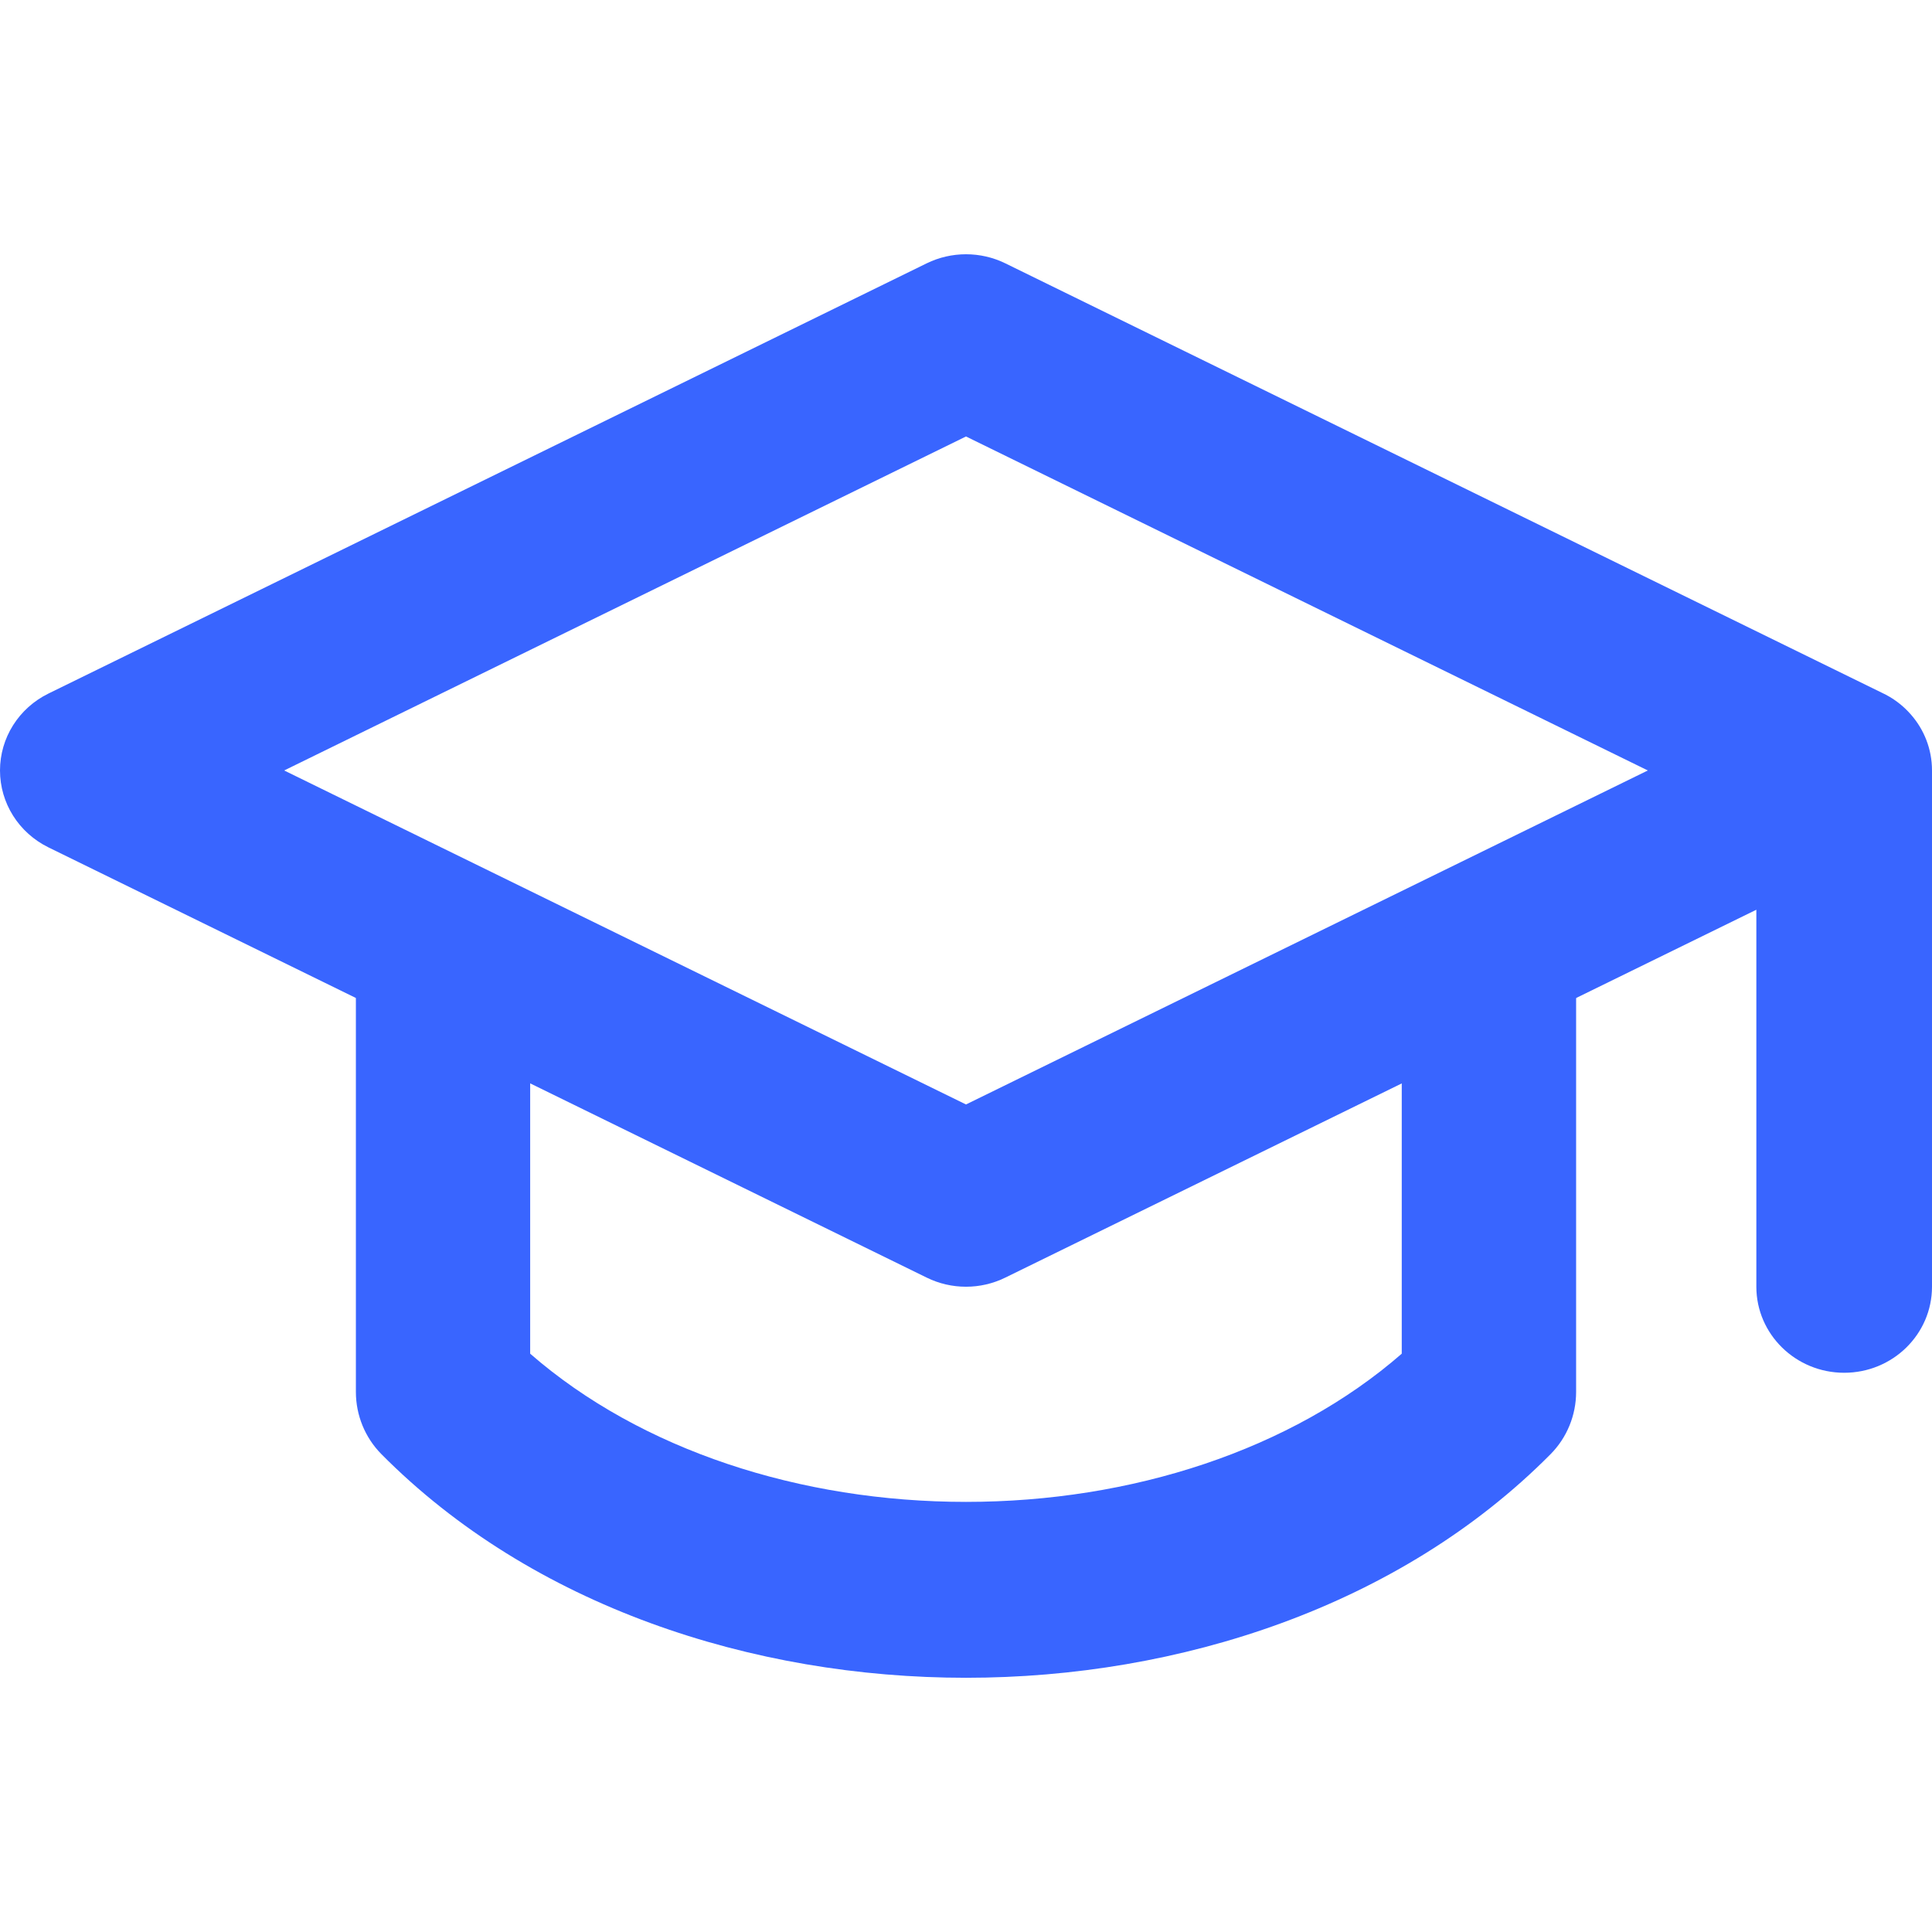 <svg width="24" height="24" viewBox="0 0 24 24" fill="none" xmlns="http://www.w3.org/2000/svg">
<path fill-rule="evenodd" clip-rule="evenodd" d="M11.512 3.271C11.819 3.121 12.181 3.121 12.488 3.271L23.376 8.605C23.515 8.669 23.637 8.761 23.736 8.874C23.901 9.061 24 9.305 24 9.571V15.984C24 16.574 23.512 17.053 22.909 17.053C22.307 17.053 21.818 16.574 21.818 15.984V11.301L12.488 15.871C12.181 16.022 11.819 16.022 11.512 15.871L0.603 10.527C0.233 10.346 0 9.976 0 9.571C0 9.166 0.233 8.796 0.603 8.615L11.512 3.271ZM20.47 9.571L12 5.422L3.53 9.571L12 13.72L20.47 9.571Z" fill="#3965FF"/>
<path fill-rule="evenodd" clip-rule="evenodd" d="M5.504 10.736C6.102 10.736 6.586 11.225 6.586 11.829V16.816C7.96 18.013 9.943 18.657 12 18.657C14.057 18.657 16.04 18.013 17.413 16.816V11.829C17.413 11.225 17.898 10.736 18.496 10.736C19.094 10.736 19.579 11.225 19.579 11.829V17.291C19.579 17.581 19.465 17.859 19.262 18.064C17.389 19.953 14.651 20.842 12 20.842C9.349 20.842 6.611 19.953 4.738 18.064C4.535 17.859 4.421 17.581 4.421 17.291V11.829C4.421 11.225 4.906 10.736 5.504 10.736Z" fill="#3965FF"/>
</svg>
